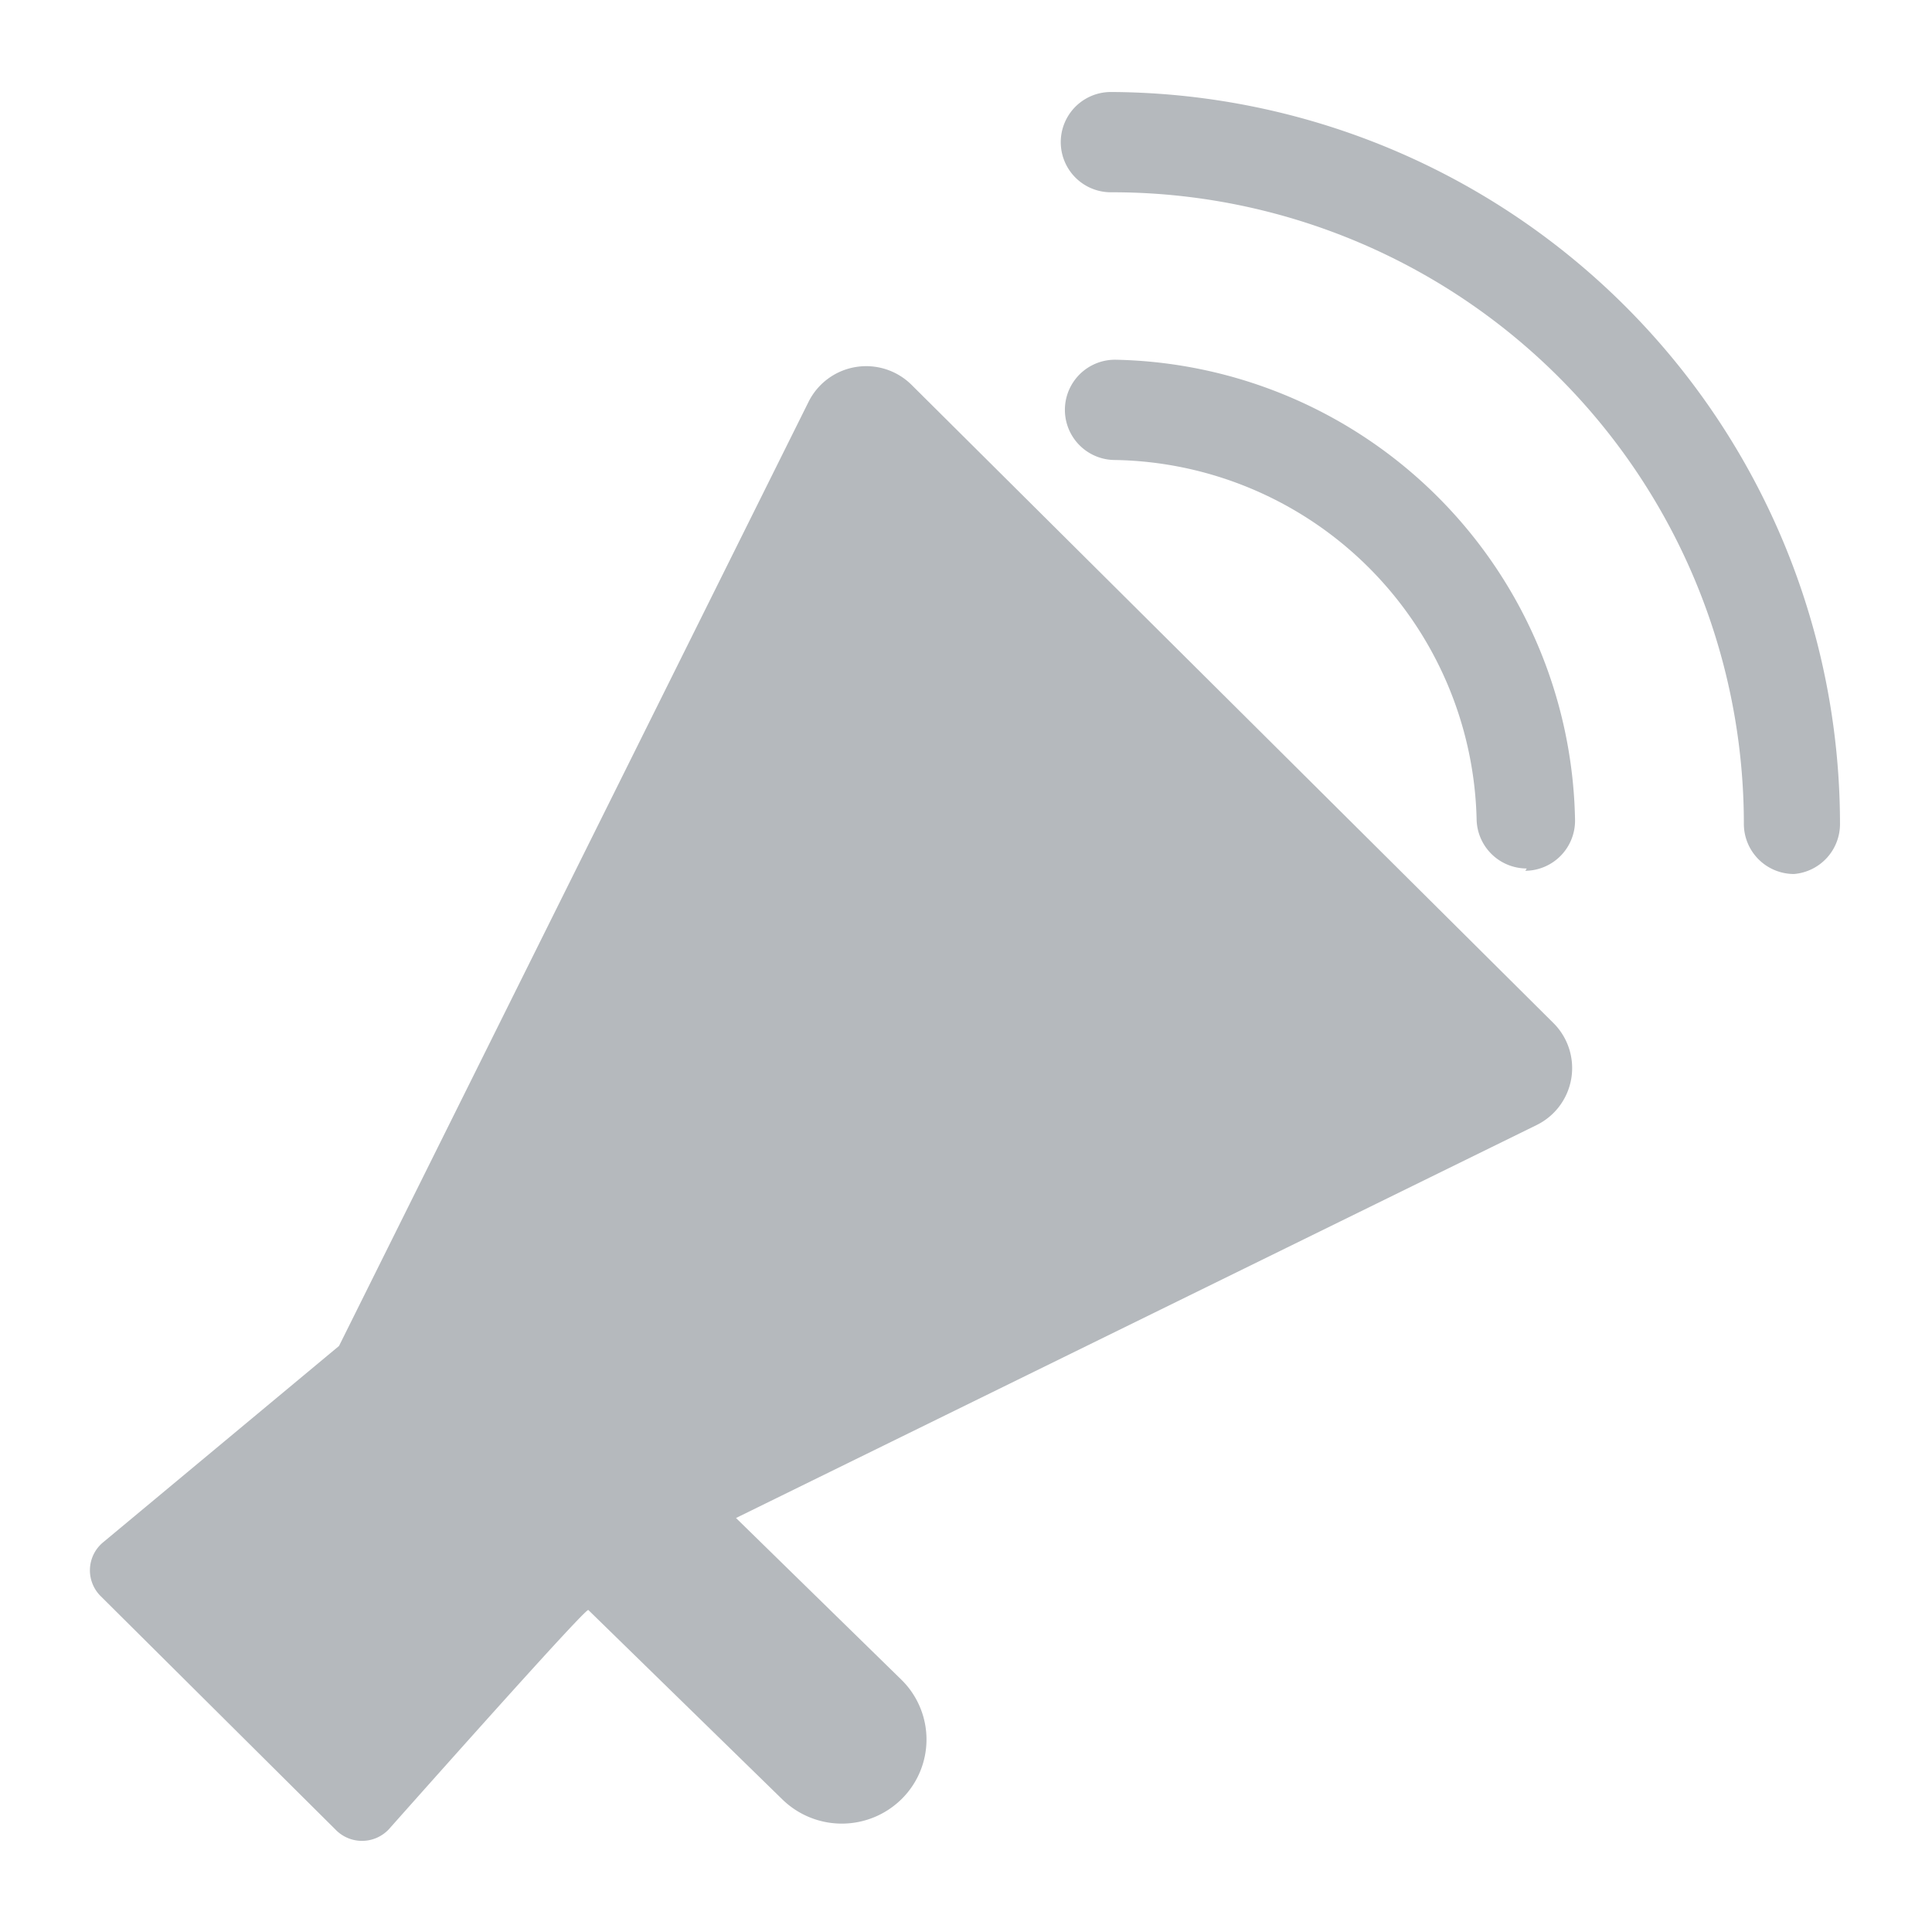 <svg id="Camada_1" data-name="Camada 1" xmlns="http://www.w3.org/2000/svg" width="42" height="42" viewBox="0 0 42 42"><title>digital channels</title><path d="M19.82,8.37a1.4,1.4,0,0,0-2.24.36L7.37,29.26,2.24,33.53a0.79,0.79,0,0,0-.05,1.17l5.1,5.07a0.8,0.8,0,0,0,1.16,0c1.28-1.44,4.29-4.82,4.34-4.77L17,39.11a1.85,1.85,0,0,0,2.6,0h0a1.82,1.82,0,0,0,0-2.59L16,33,33.4,24.46a1.38,1.38,0,0,0,.37-2.22Z" fill="#b5b9bd"/><path d="M33.19,18.88A1.09,1.09,0,0,1,32.1,17.8,8,8,0,0,0,24.24,10a1.09,1.09,0,0,1,0-2.18h0a10.19,10.19,0,0,1,10,10,1.09,1.09,0,0,1-1.08,1.11h0Z" fill="#b5b9bd"/><path d="M39,19a1.09,1.09,0,0,1-1.09-1.09A13.73,13.73,0,0,0,24.15,4.18a1.09,1.09,0,1,1,0-2.18A15.92,15.92,0,0,1,40,17.9,1.09,1.09,0,0,1,39,19Z" fill="#b5b9bd"/></svg>